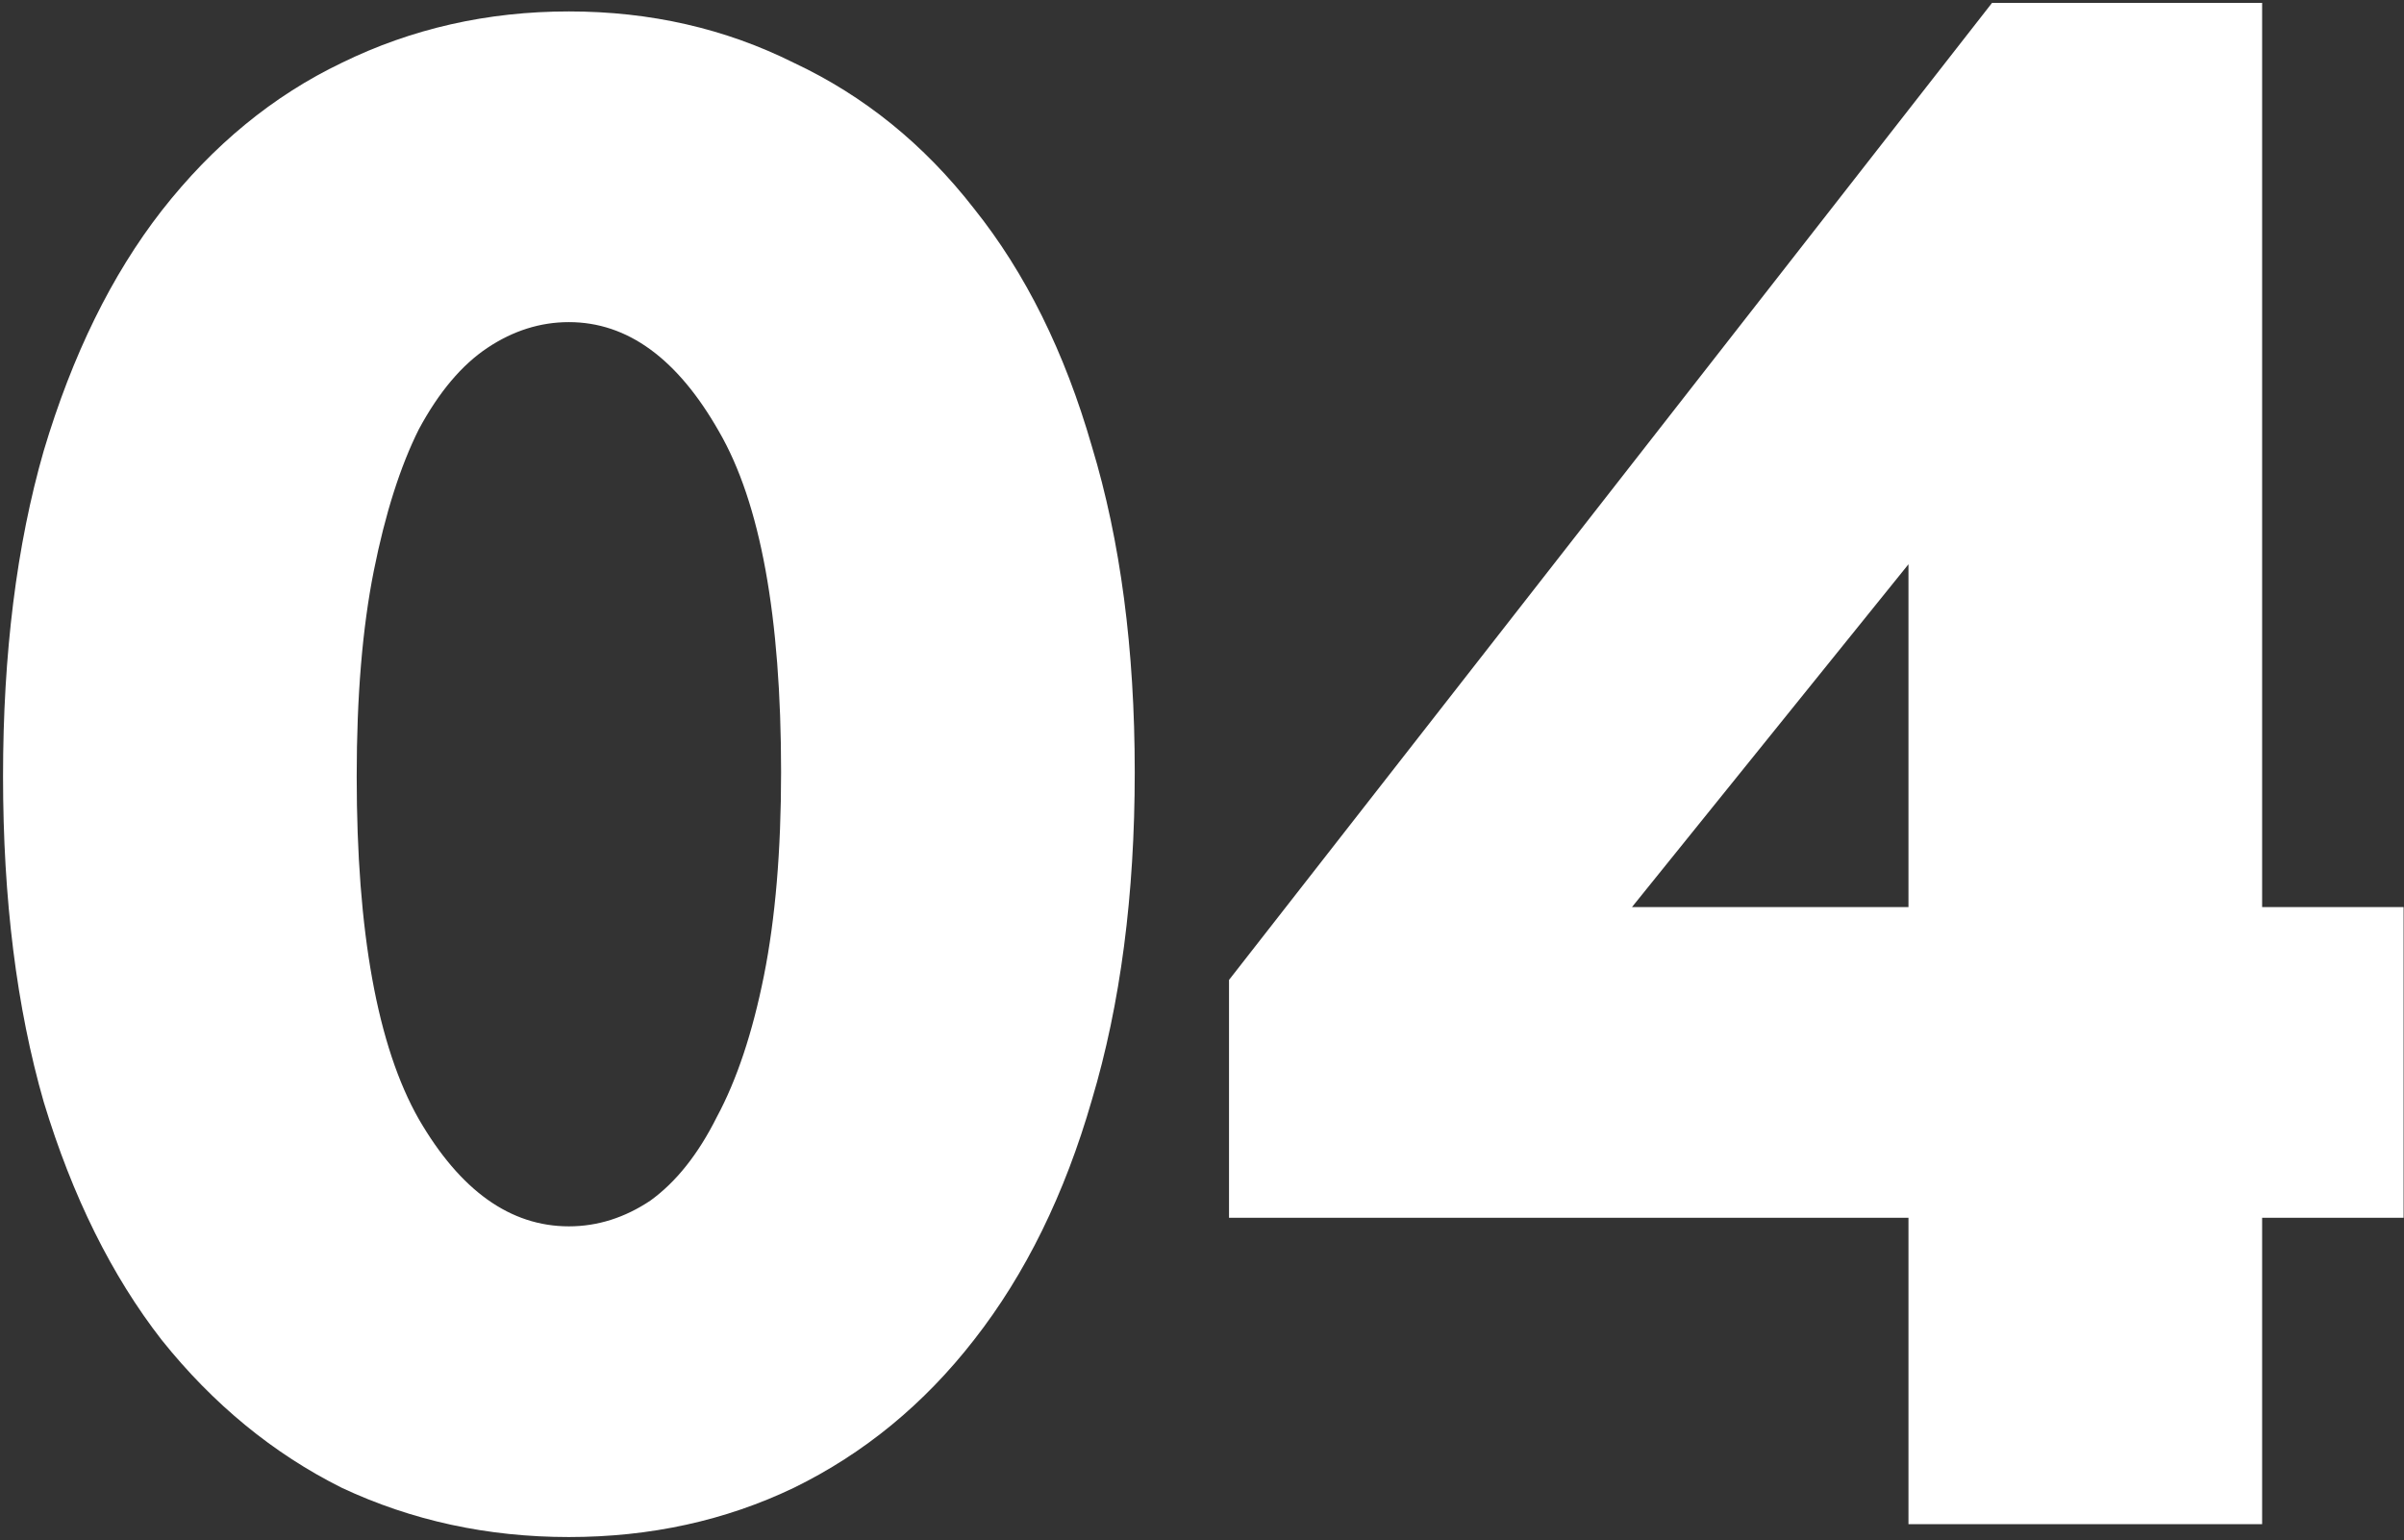 <?xml version="1.0" encoding="UTF-8"?> <svg xmlns="http://www.w3.org/2000/svg" width="649" height="416" viewBox="0 0 649 416" fill="none"><rect x="0" y="0" width="649" height="416" fill="#333333" stroke="none"/><path d="M153.581 415.08C131.593 415.08 111.148 410.644 92.245 401.771C73.729 392.513 57.527 379.204 43.639 361.845C30.138 344.486 19.529 323.076 11.814 297.616C4.485 272.156 0.82 242.838 0.82 209.662C0.82 176.487 4.485 147.169 11.814 121.709C19.529 95.863 30.138 74.26 43.639 56.901C57.527 39.156 73.729 25.847 92.245 16.974C111.148 7.716 131.593 3.087 153.581 3.087C175.57 3.087 195.822 7.716 214.339 16.974C233.241 25.847 249.443 38.963 262.945 56.322C276.832 73.681 287.441 95.091 294.77 120.551C302.485 146.012 306.343 175.329 306.343 208.505C306.343 241.68 302.485 271.191 294.77 297.037C287.441 322.497 276.832 344.1 262.945 361.845C249.443 379.204 233.241 392.513 214.339 401.771C195.822 410.644 175.57 415.08 153.581 415.08ZM153.581 331.177C161.297 331.177 168.626 328.863 175.57 324.233C182.513 319.219 188.493 311.696 193.508 301.666C198.908 291.637 203.152 278.906 206.238 263.476C209.324 248.046 210.867 229.722 210.867 208.505C210.867 166.457 205.273 135.789 194.086 116.501C182.899 96.827 169.398 86.99 153.581 86.99C145.866 86.99 138.537 89.305 131.593 93.934C124.649 98.563 118.477 105.892 113.076 115.922C108.061 125.952 104.011 138.682 100.925 154.113C97.839 169.543 96.296 188.06 96.296 209.662C96.296 251.71 101.889 282.571 113.076 302.245C124.263 321.533 137.765 331.177 153.581 331.177ZM515.224 328.863H331.794V264.633L537.791 0.772H610.7V244.959H648.89V328.863H610.7V411.608H515.224V328.863ZM515.224 244.959V152.377L440.579 244.959H515.224Z" fill="white"></path></svg> 